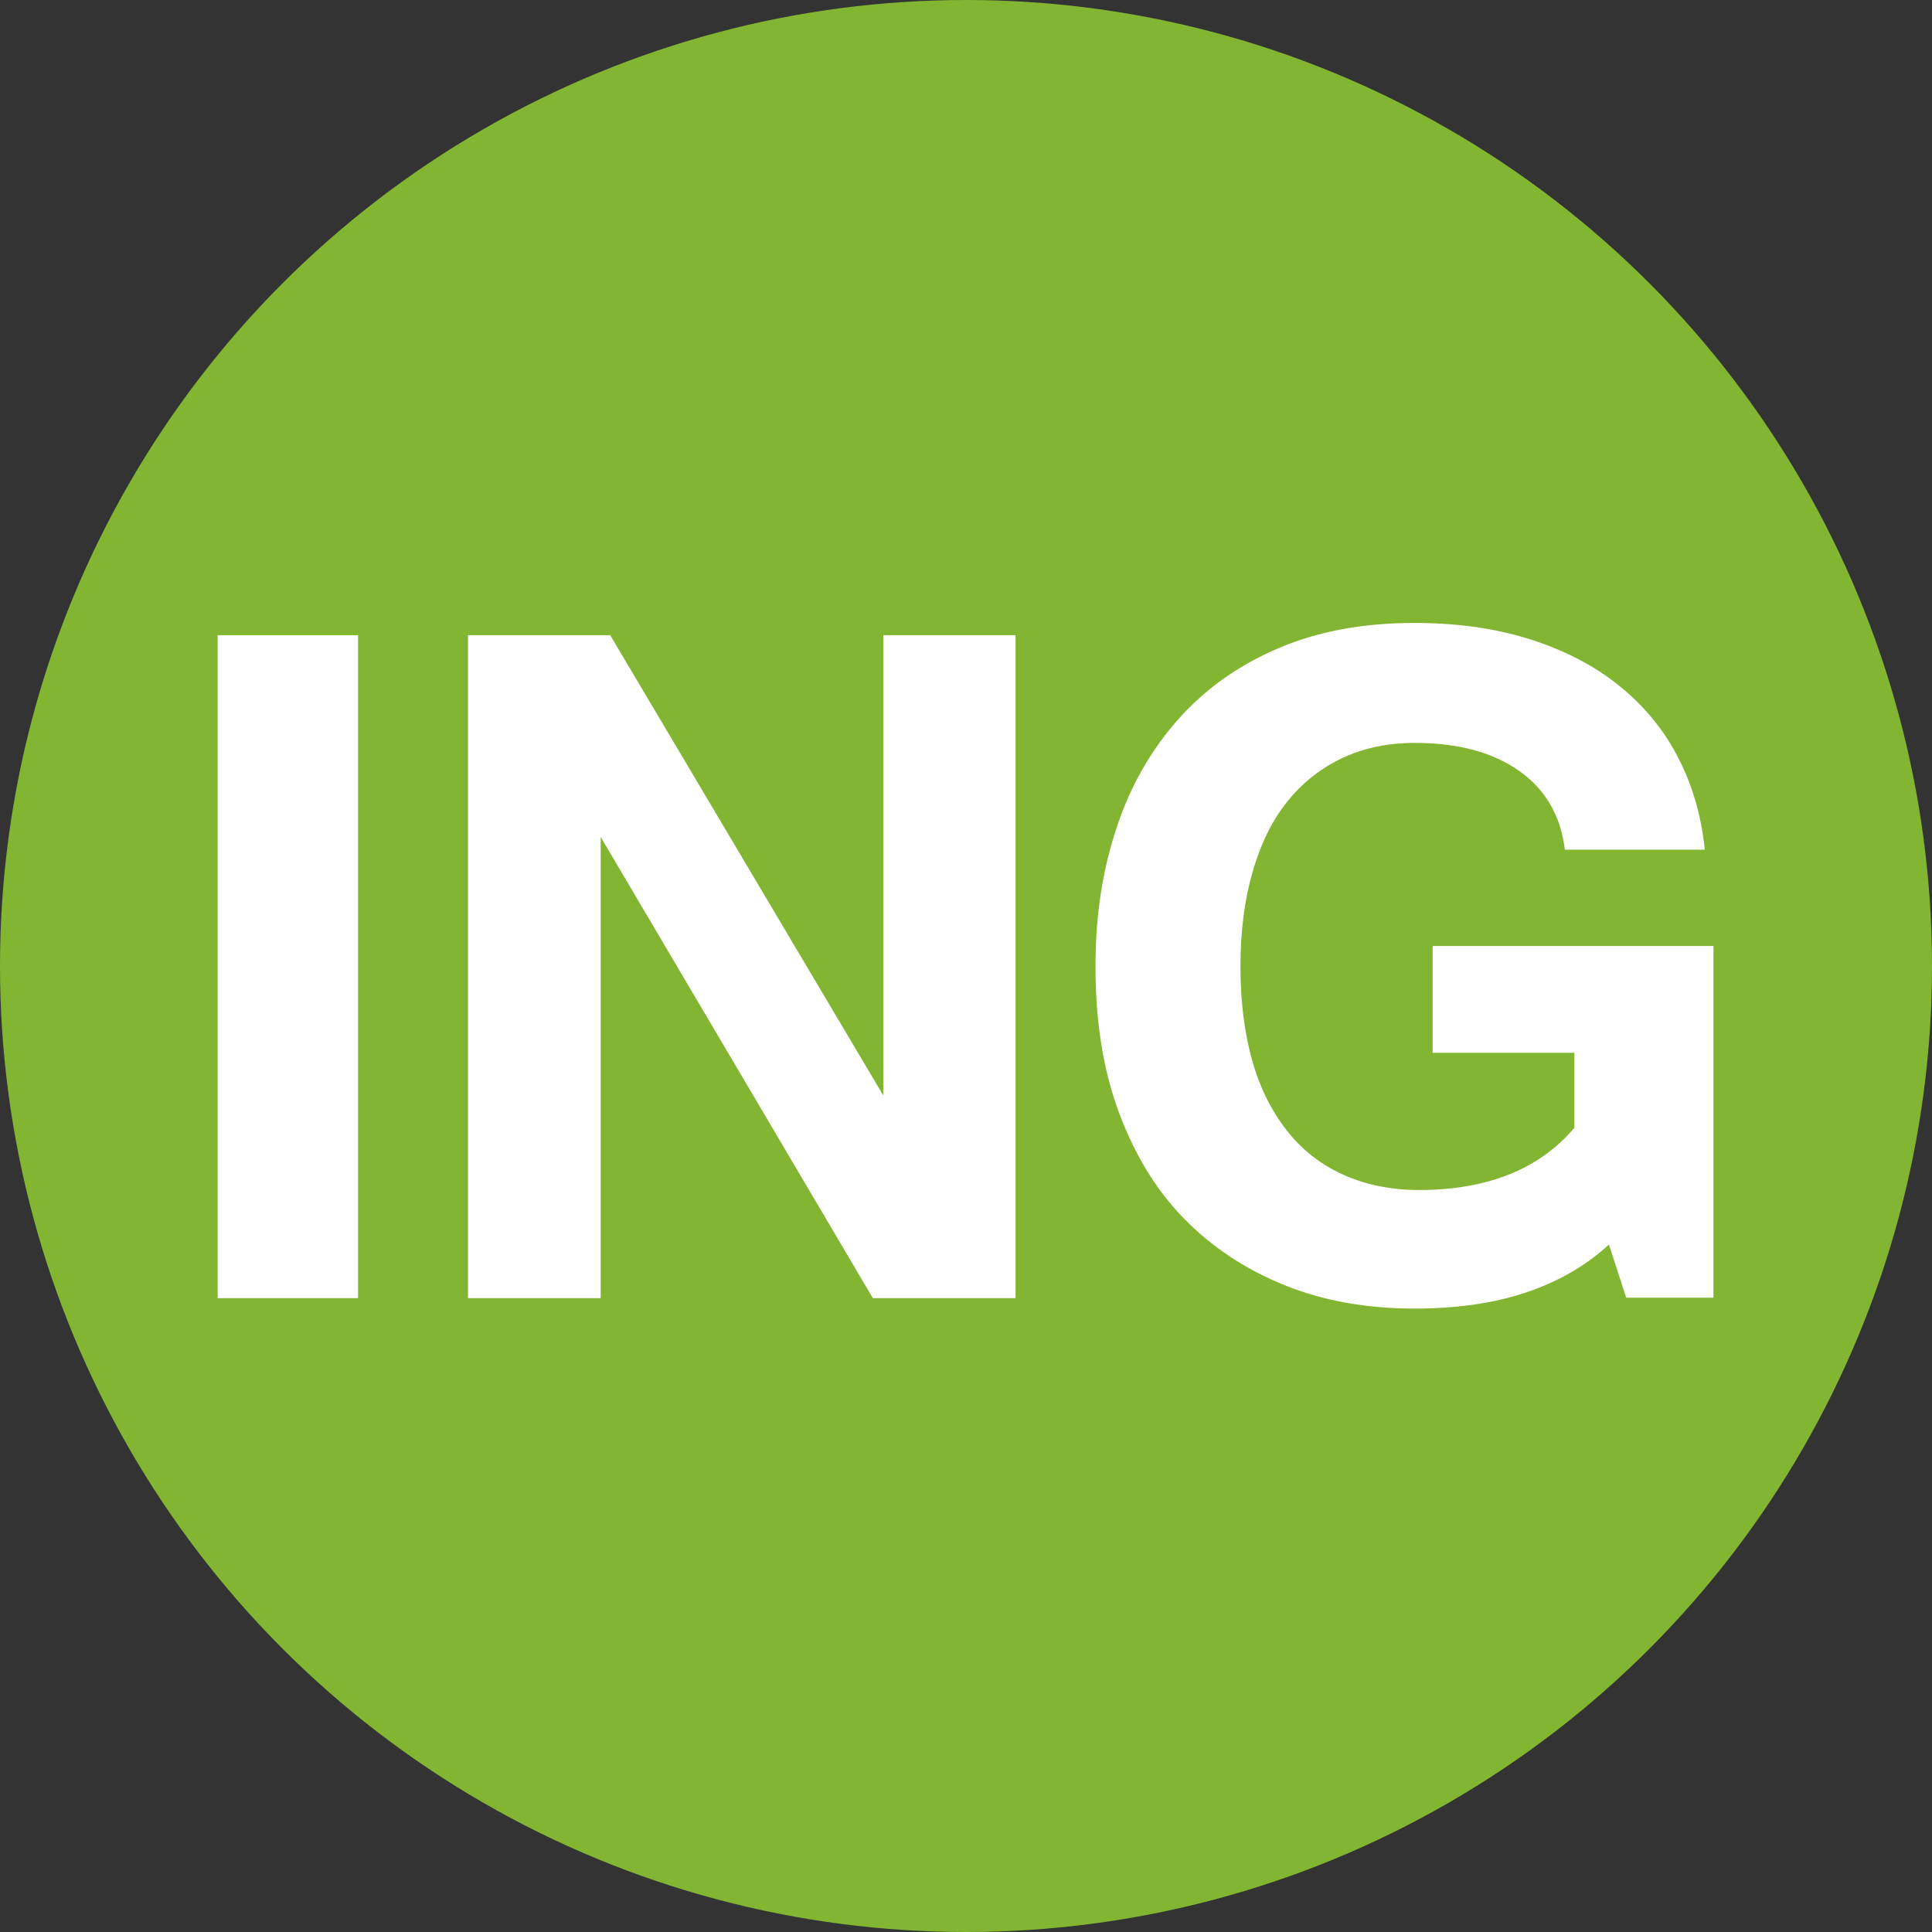 <?xml version="1.0" encoding="UTF-8"?>
<svg xmlns="http://www.w3.org/2000/svg" id="Livello_2" data-name="Livello 2" viewBox="0 0 42.52 42.52">
  <rect x="0" y="0" width="42.52" height="42.52" fill="#333333" stroke="none"/>
  <defs>
    <style>
      .cls-1 {
        fill: #82b632;
      }

      .cls-1, .cls-2 {
        stroke-width: 0px;
      }

      .cls-2 {
        fill: #fff;
      }
    </style>
  </defs>
  <g id="Livello_1-2" data-name="Livello 1">
    <circle class="cls-1" cx="21.26" cy="21.26" r="21.26"></circle>
    <g>
      <path class="cls-2" d="m7.88,28.57h-3.09v-14.59h3.09v14.59Z"></path>
      <path class="cls-2" d="m22.35,28.57h-3.14l-5.99-10.15v10.15h-2.92v-14.59h3.13l6.01,10.13v-10.13h2.91v14.59Z"></path>
      <path class="cls-2" d="m31.14,28.8c-1.06,0-2.02-.17-2.88-.52s-1.6-.84-2.22-1.48-1.09-1.43-1.43-2.36-.5-1.99-.5-3.16.16-2.15.47-3.08.77-1.72,1.37-2.39,1.33-1.18,2.2-1.55,1.86-.55,2.98-.55c.9,0,1.73.11,2.48.34s1.41.56,1.96.99,1,.95,1.33,1.57.54,1.31.62,2.09h-3.08c-.09-.74-.42-1.32-1-1.73s-1.34-.62-2.3-.62c-.59,0-1.12.11-1.59.33s-.87.53-1.21.95-.59.93-.77,1.55-.27,1.31-.27,2.09.09,1.49.27,2.11.45,1.13.79,1.55.76.73,1.24.94,1.03.32,1.63.32c1.51,0,2.65-.46,3.42-1.37v-1.65h-3.12v-2.35h6.18v7.74h-1.92l-.38-1.17c-.5.46-1.1.81-1.81,1.05s-1.53.36-2.48.36Z"></path>
    </g>
  </g>
</svg>
